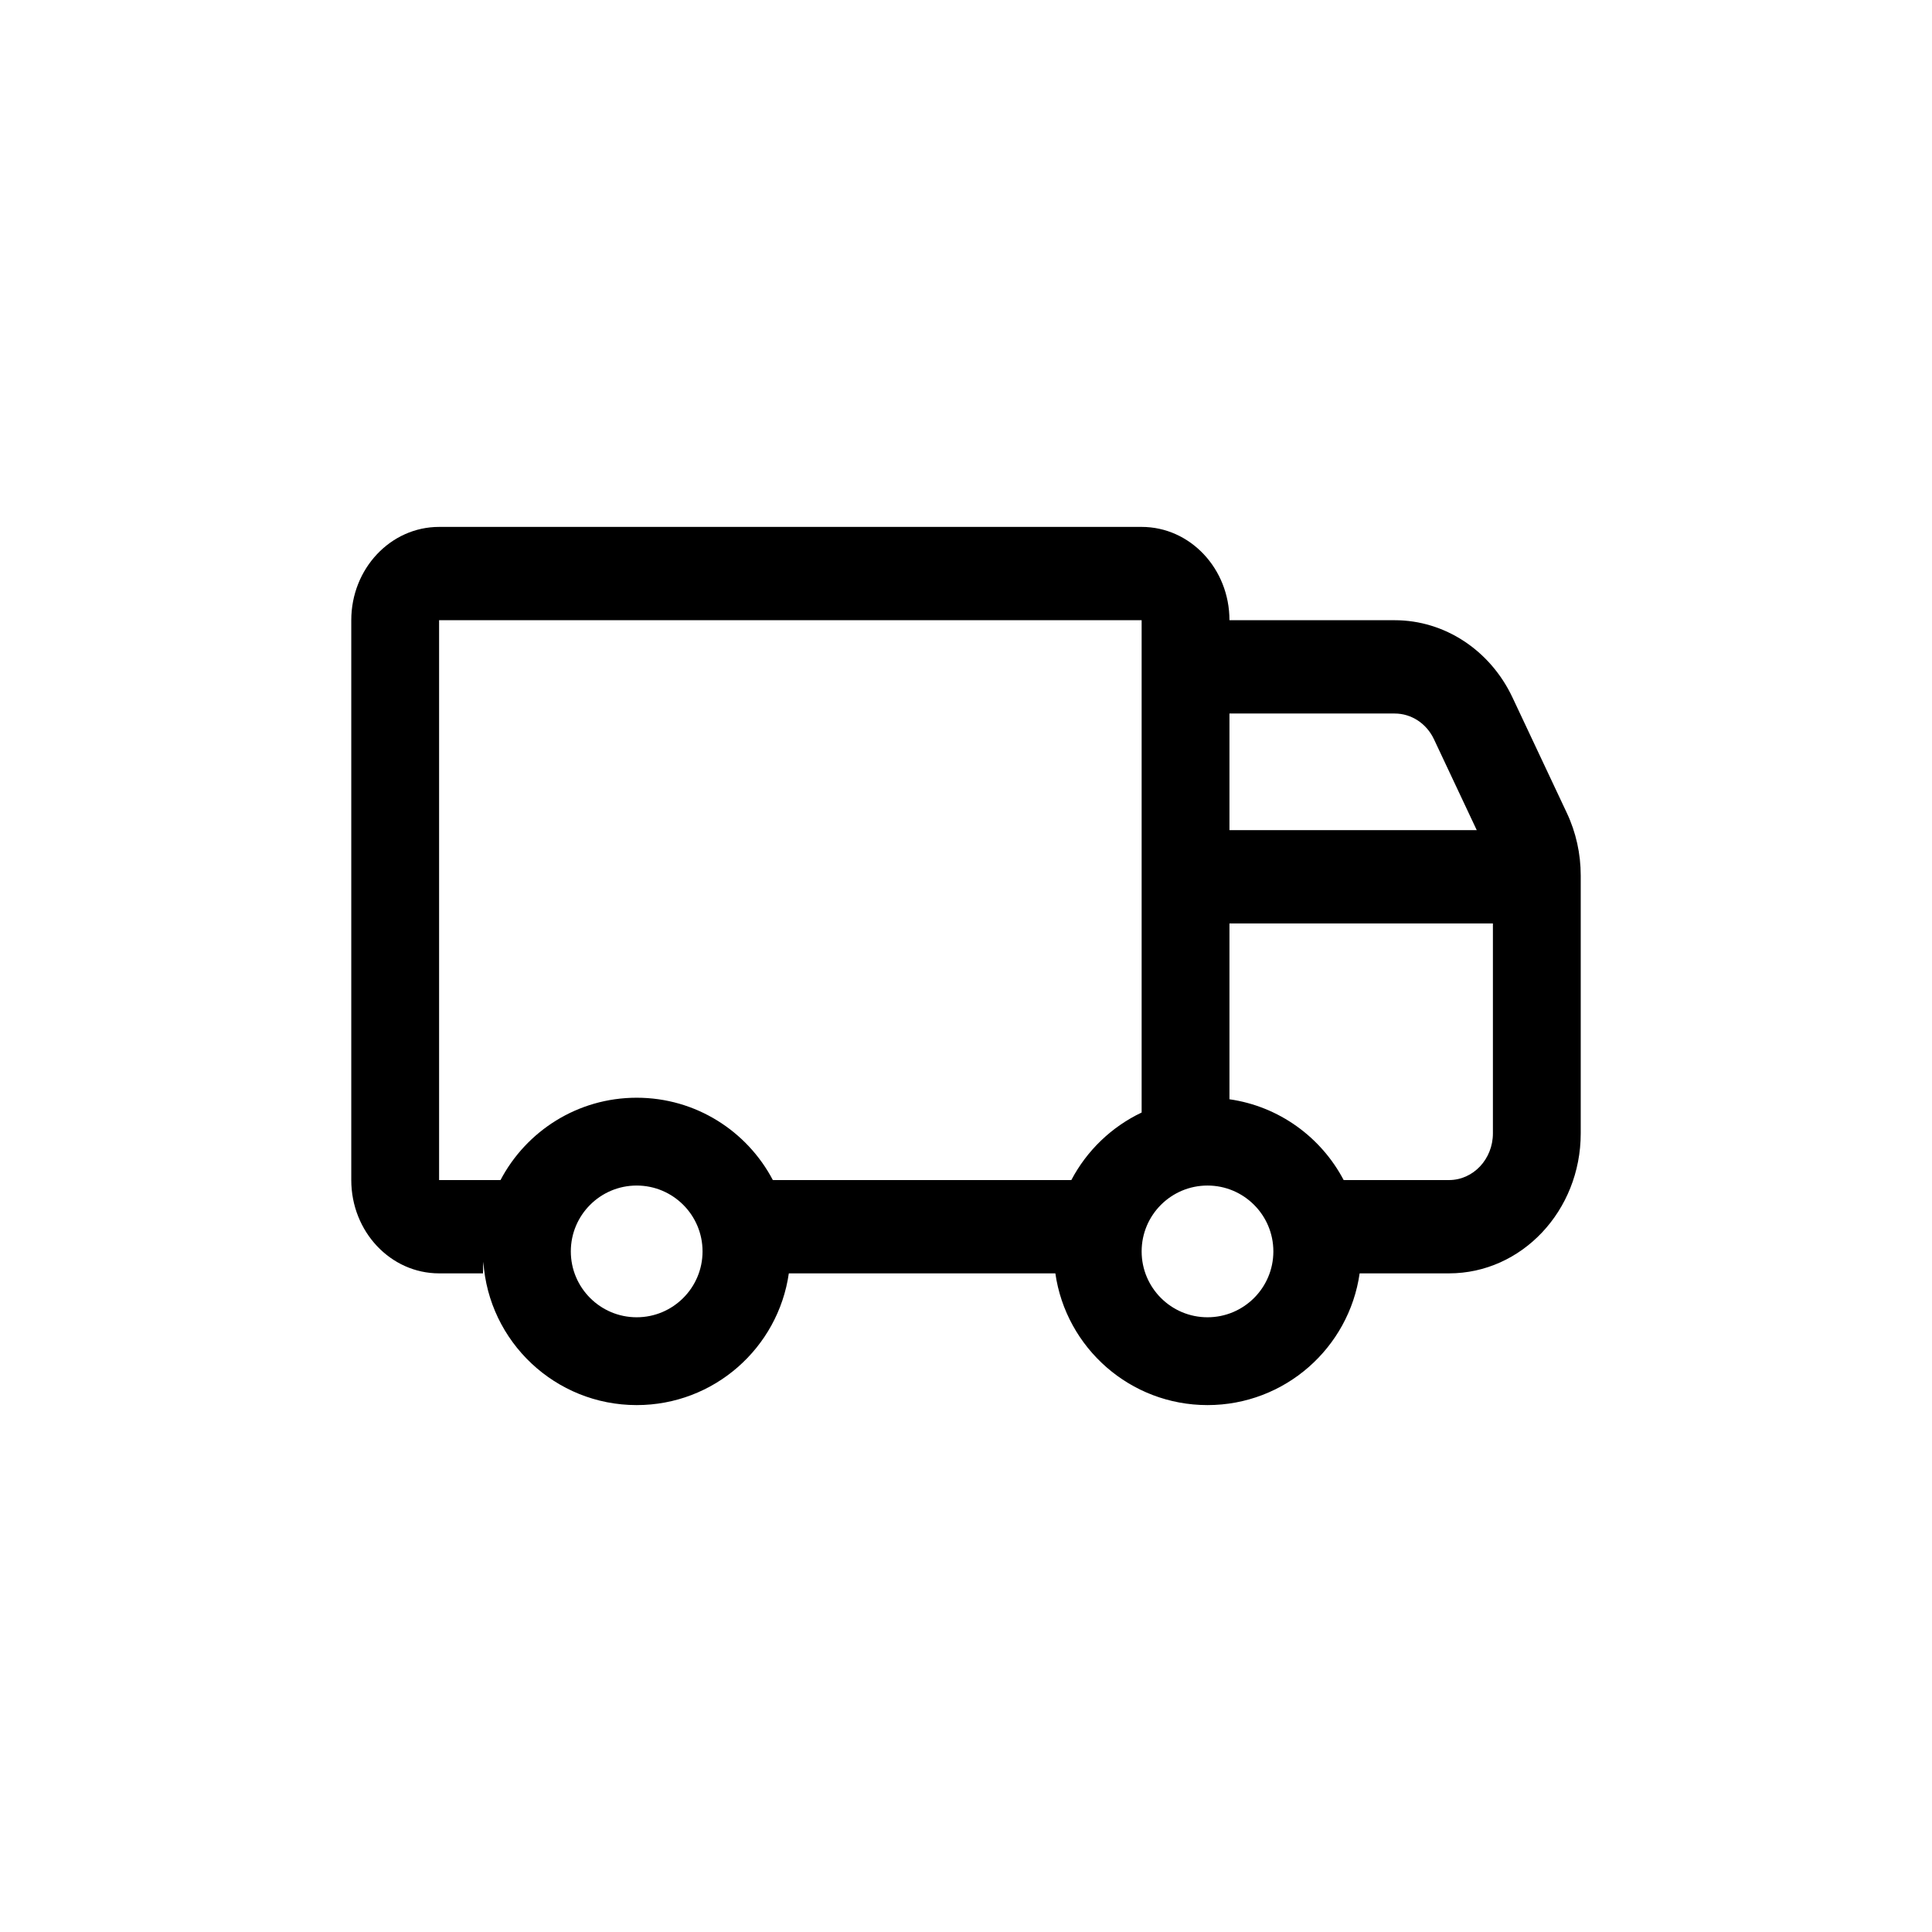 <svg width="44" height="44" viewBox="0 0 44 44" fill="none" xmlns="http://www.w3.org/2000/svg">
<path fill-rule="evenodd" clip-rule="evenodd" d="M24.035 29H17.965C17.722 30.696 16.263 32 14.5 32C12.646 32 11.128 30.558 11.008 28.734C11.003 28.822 11 28.911 11 29H10C8.895 29 8 28.049 8 26.875V14.125C8 12.951 8.895 12 10 12H26C27.105 12 28 12.951 28 14.125H31.764C32.9 14.125 33.939 14.807 34.447 15.887L35.683 18.513C35.892 18.956 36 19.444 36 19.939V25.812C36 27.573 34.657 29 33 29L30.965 29C30.722 30.696 29.263 32 27.5 32C25.737 32 24.278 30.696 24.035 29ZM10 14.125H26V25.337C25.314 25.663 24.751 26.205 24.399 26.875H17.601C17.015 25.76 15.846 25 14.5 25C13.154 25 11.985 25.76 11.399 26.875H10V14.125ZM30.601 26.875L33 26.875C33.552 26.875 34 26.399 34 25.812V21.031H28V25.035C29.132 25.197 30.089 25.901 30.601 26.875ZM33.632 18.906H28V16.25H31.764C32.143 16.25 32.489 16.477 32.658 16.837L33.632 18.906ZM14.5 30C15.328 30 16 29.328 16 28.5C16 27.672 15.328 27 14.5 27C13.672 27 13 27.672 13 28.5C13 29.328 13.672 30 14.5 30ZM29 28.5C29 29.328 28.328 30 27.5 30C26.672 30 26 29.328 26 28.5C26 27.672 26.672 27 27.5 27C28.328 27 29 27.672 29 28.5Z" fill="black"/>
</svg>
